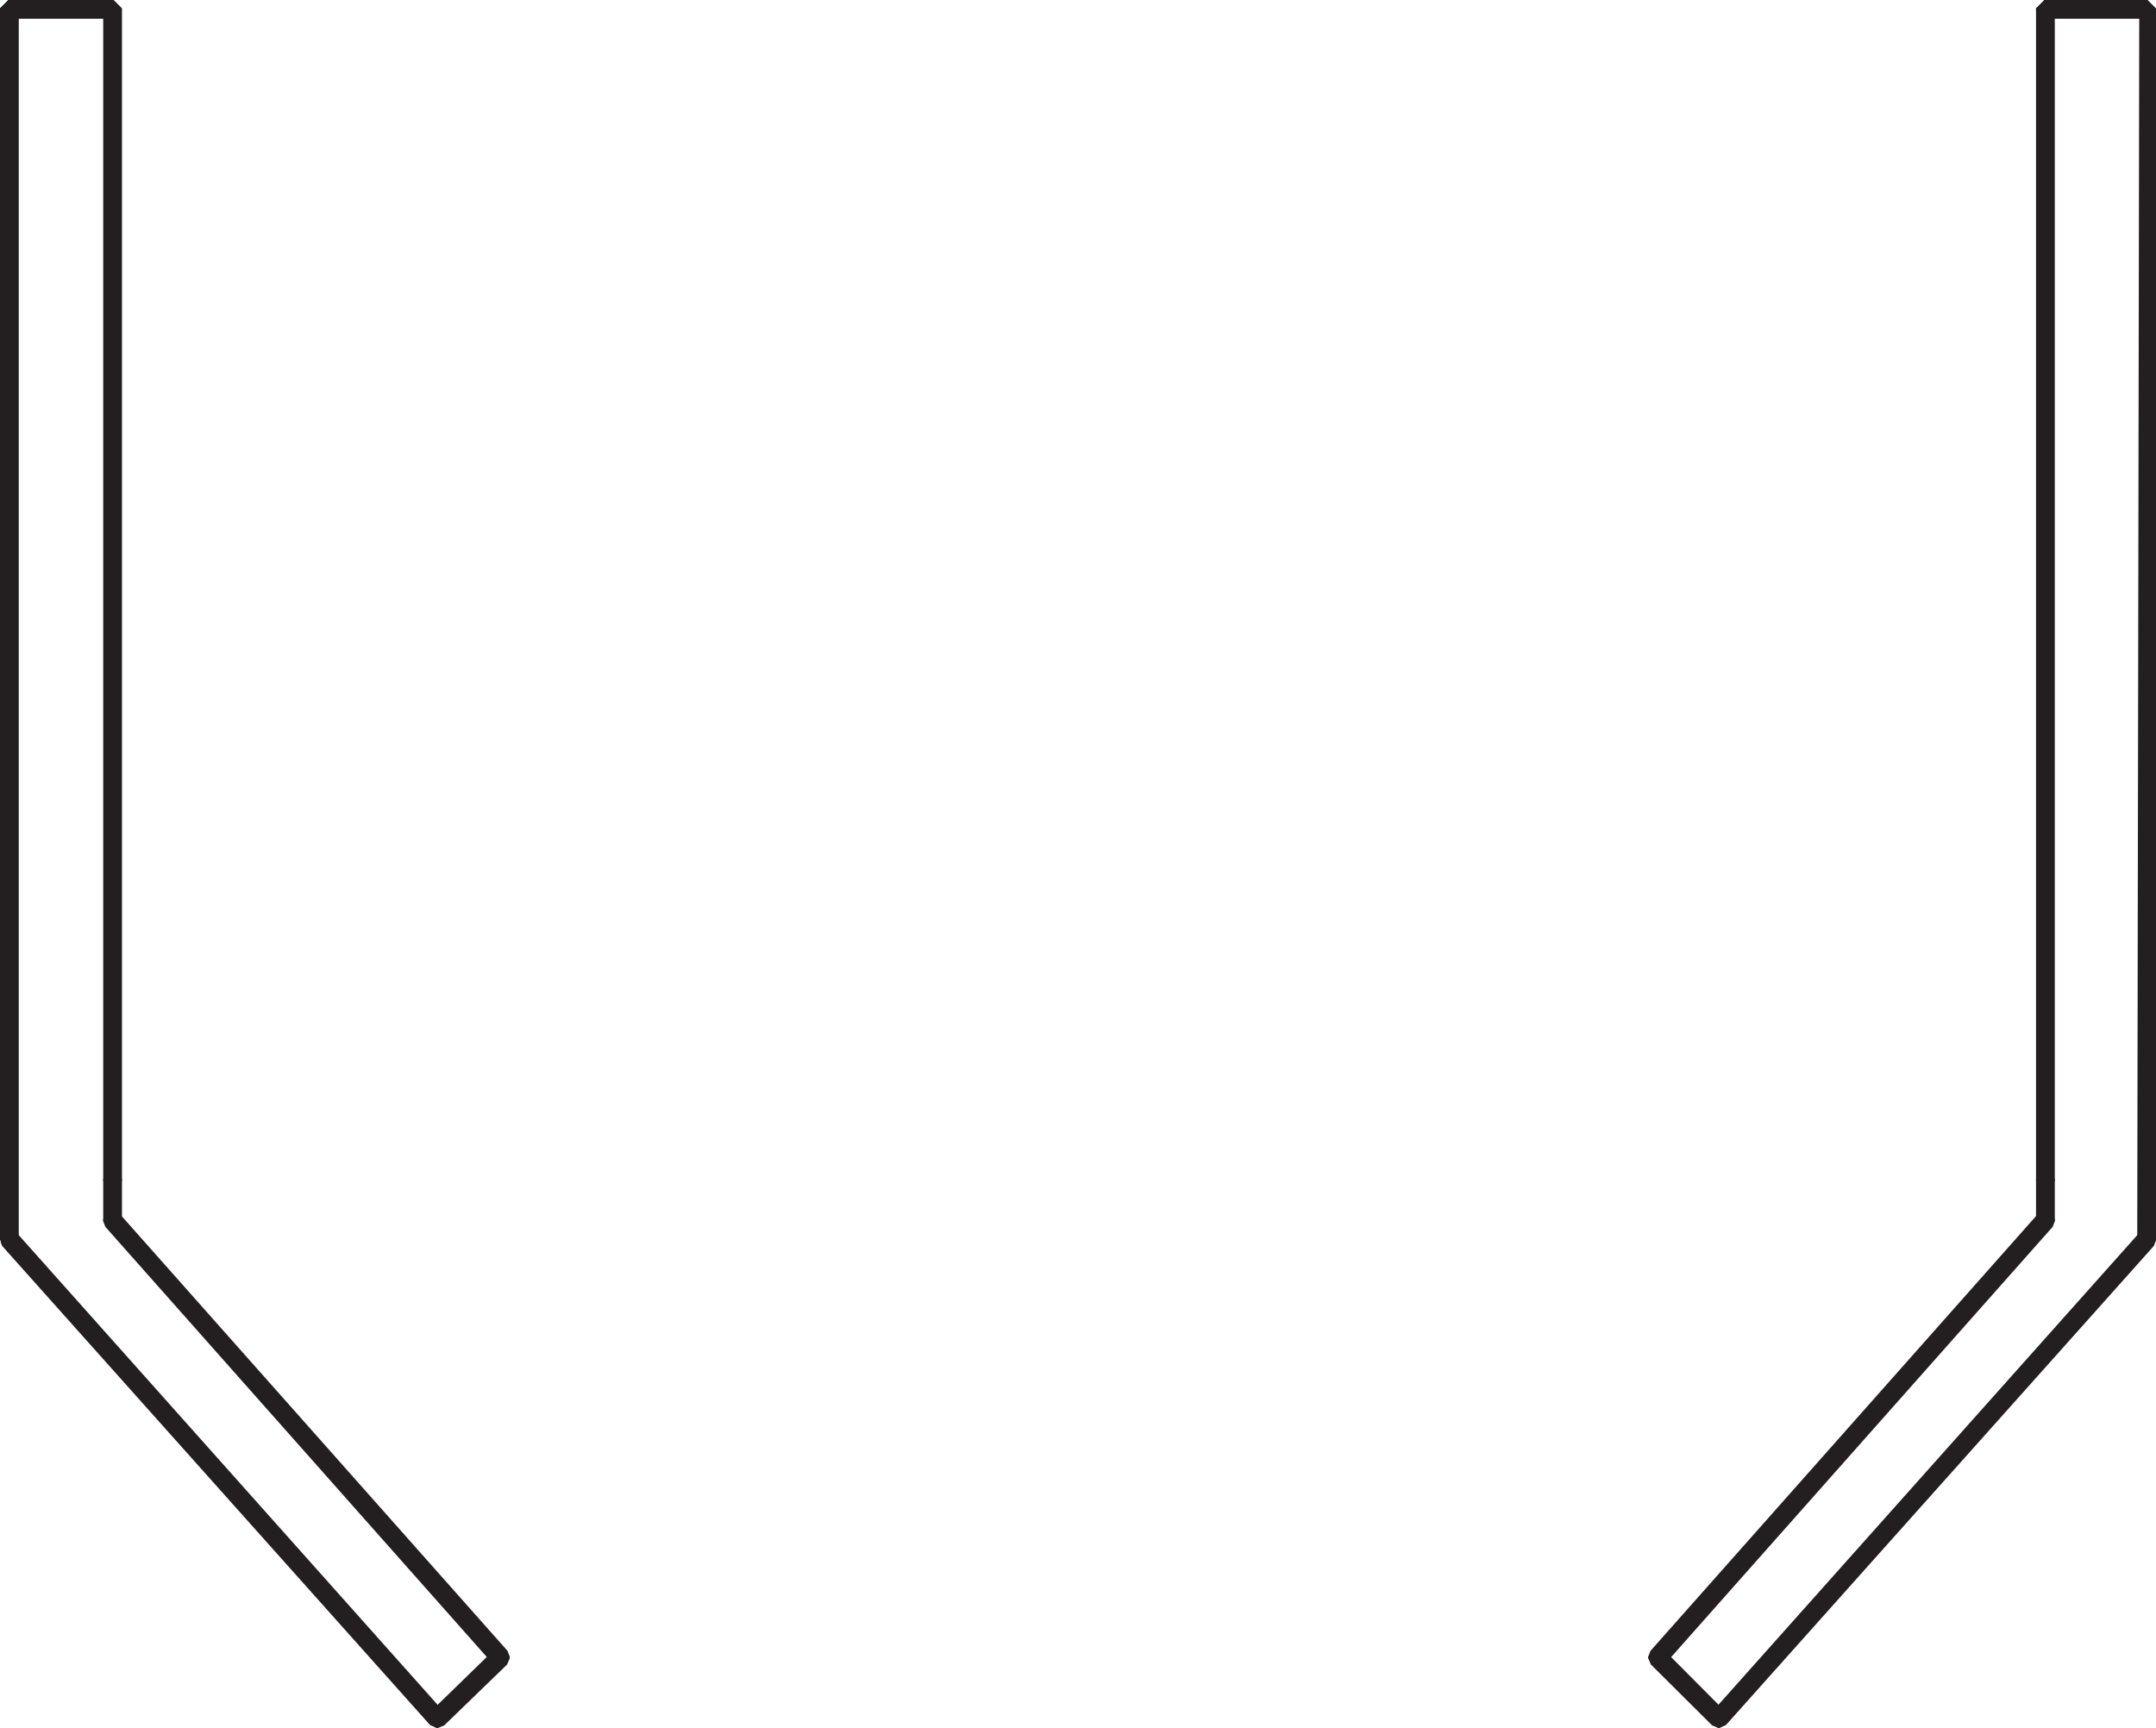 <svg id="Layer_1" data-name="Layer 1" xmlns="http://www.w3.org/2000/svg"
    xmlns:xlink="http://www.w3.org/1999/xlink" viewBox="0 0 64.34 51.57">
    <defs>
        <style>.cls-1,.cls-3{fill:none;}.cls-2{clip-path:url(#clip-path);}.cls-3{stroke:#231f20;stroke-miterlimit:1;stroke-width:0.5px;}</style>
        <clipPath id="clip-path" transform="translate(0 0)">
            <rect class="cls-1" x="0.02" width="64.32" height="51.57"/>
        </clipPath>
    </defs>
    <g class="cls-2">
        <rect class="cls-3" x="0.25" y="0.25" width="0.06" height="36.76"/>
        <polygon class="cls-3"
            points="0.25 36.96 0.31 36.96 13.07 51.27 13.07 51.32 13.02 51.32 0.25 37.02 0.25 36.96"
        />
    </g>
    <polygon class="cls-3"
        points="13.02 51.27 14.9 49.44 14.96 49.44 14.96 49.5 13.08 51.32 13.02 51.32 13.02 51.27"/>
    <polygon class="cls-3"
        points="3.33 36.39 3.38 36.39 14.96 49.44 14.96 49.5 14.9 49.5 3.33 36.45 3.33 36.39"/>
    <rect class="cls-3" x="3.33" y="35.19" width="0.06" height="1.25"/>
    <rect class="cls-3" x="3.33" y="0.25" width="0.06" height="35"/>
    <g class="cls-2">
        <polygon class="cls-3" points="3.33 0.25 3.38 0.25 3.38 0.31 0.25 0.31 0.25 0.25 3.33 0.25"
        />
    </g>
    <rect class="cls-3" x="61.01" y="0.25" width="0.06" height="35"/>
    <rect class="cls-3" x="61.01" y="35.19" width="0.06" height="1.25"/>
    <polygon class="cls-3"
        points="61.01 36.39 61.07 36.39 61.07 36.45 49.5 49.5 49.44 49.5 49.44 49.44 61.01 36.39"/>
    <polygon class="cls-3"
        points="49.44 49.44 49.5 49.44 51.32 51.27 51.32 51.32 51.27 51.32 49.44 49.5 49.44 49.44"/>
    <polygon class="cls-3"
        points="51.27 51.27 64.03 36.96 64.09 36.96 64.09 37.02 51.32 51.32 51.27 51.32 51.27 51.27"/>
    <polygon class="cls-3"
        points="64.03 0.25 64.09 0.25 64.09 37.02 64.03 37.02 64.09 0.25 64.09 0.31 61.01 0.31 61.01 0.25 64.03 0.25"
    />
</svg>
